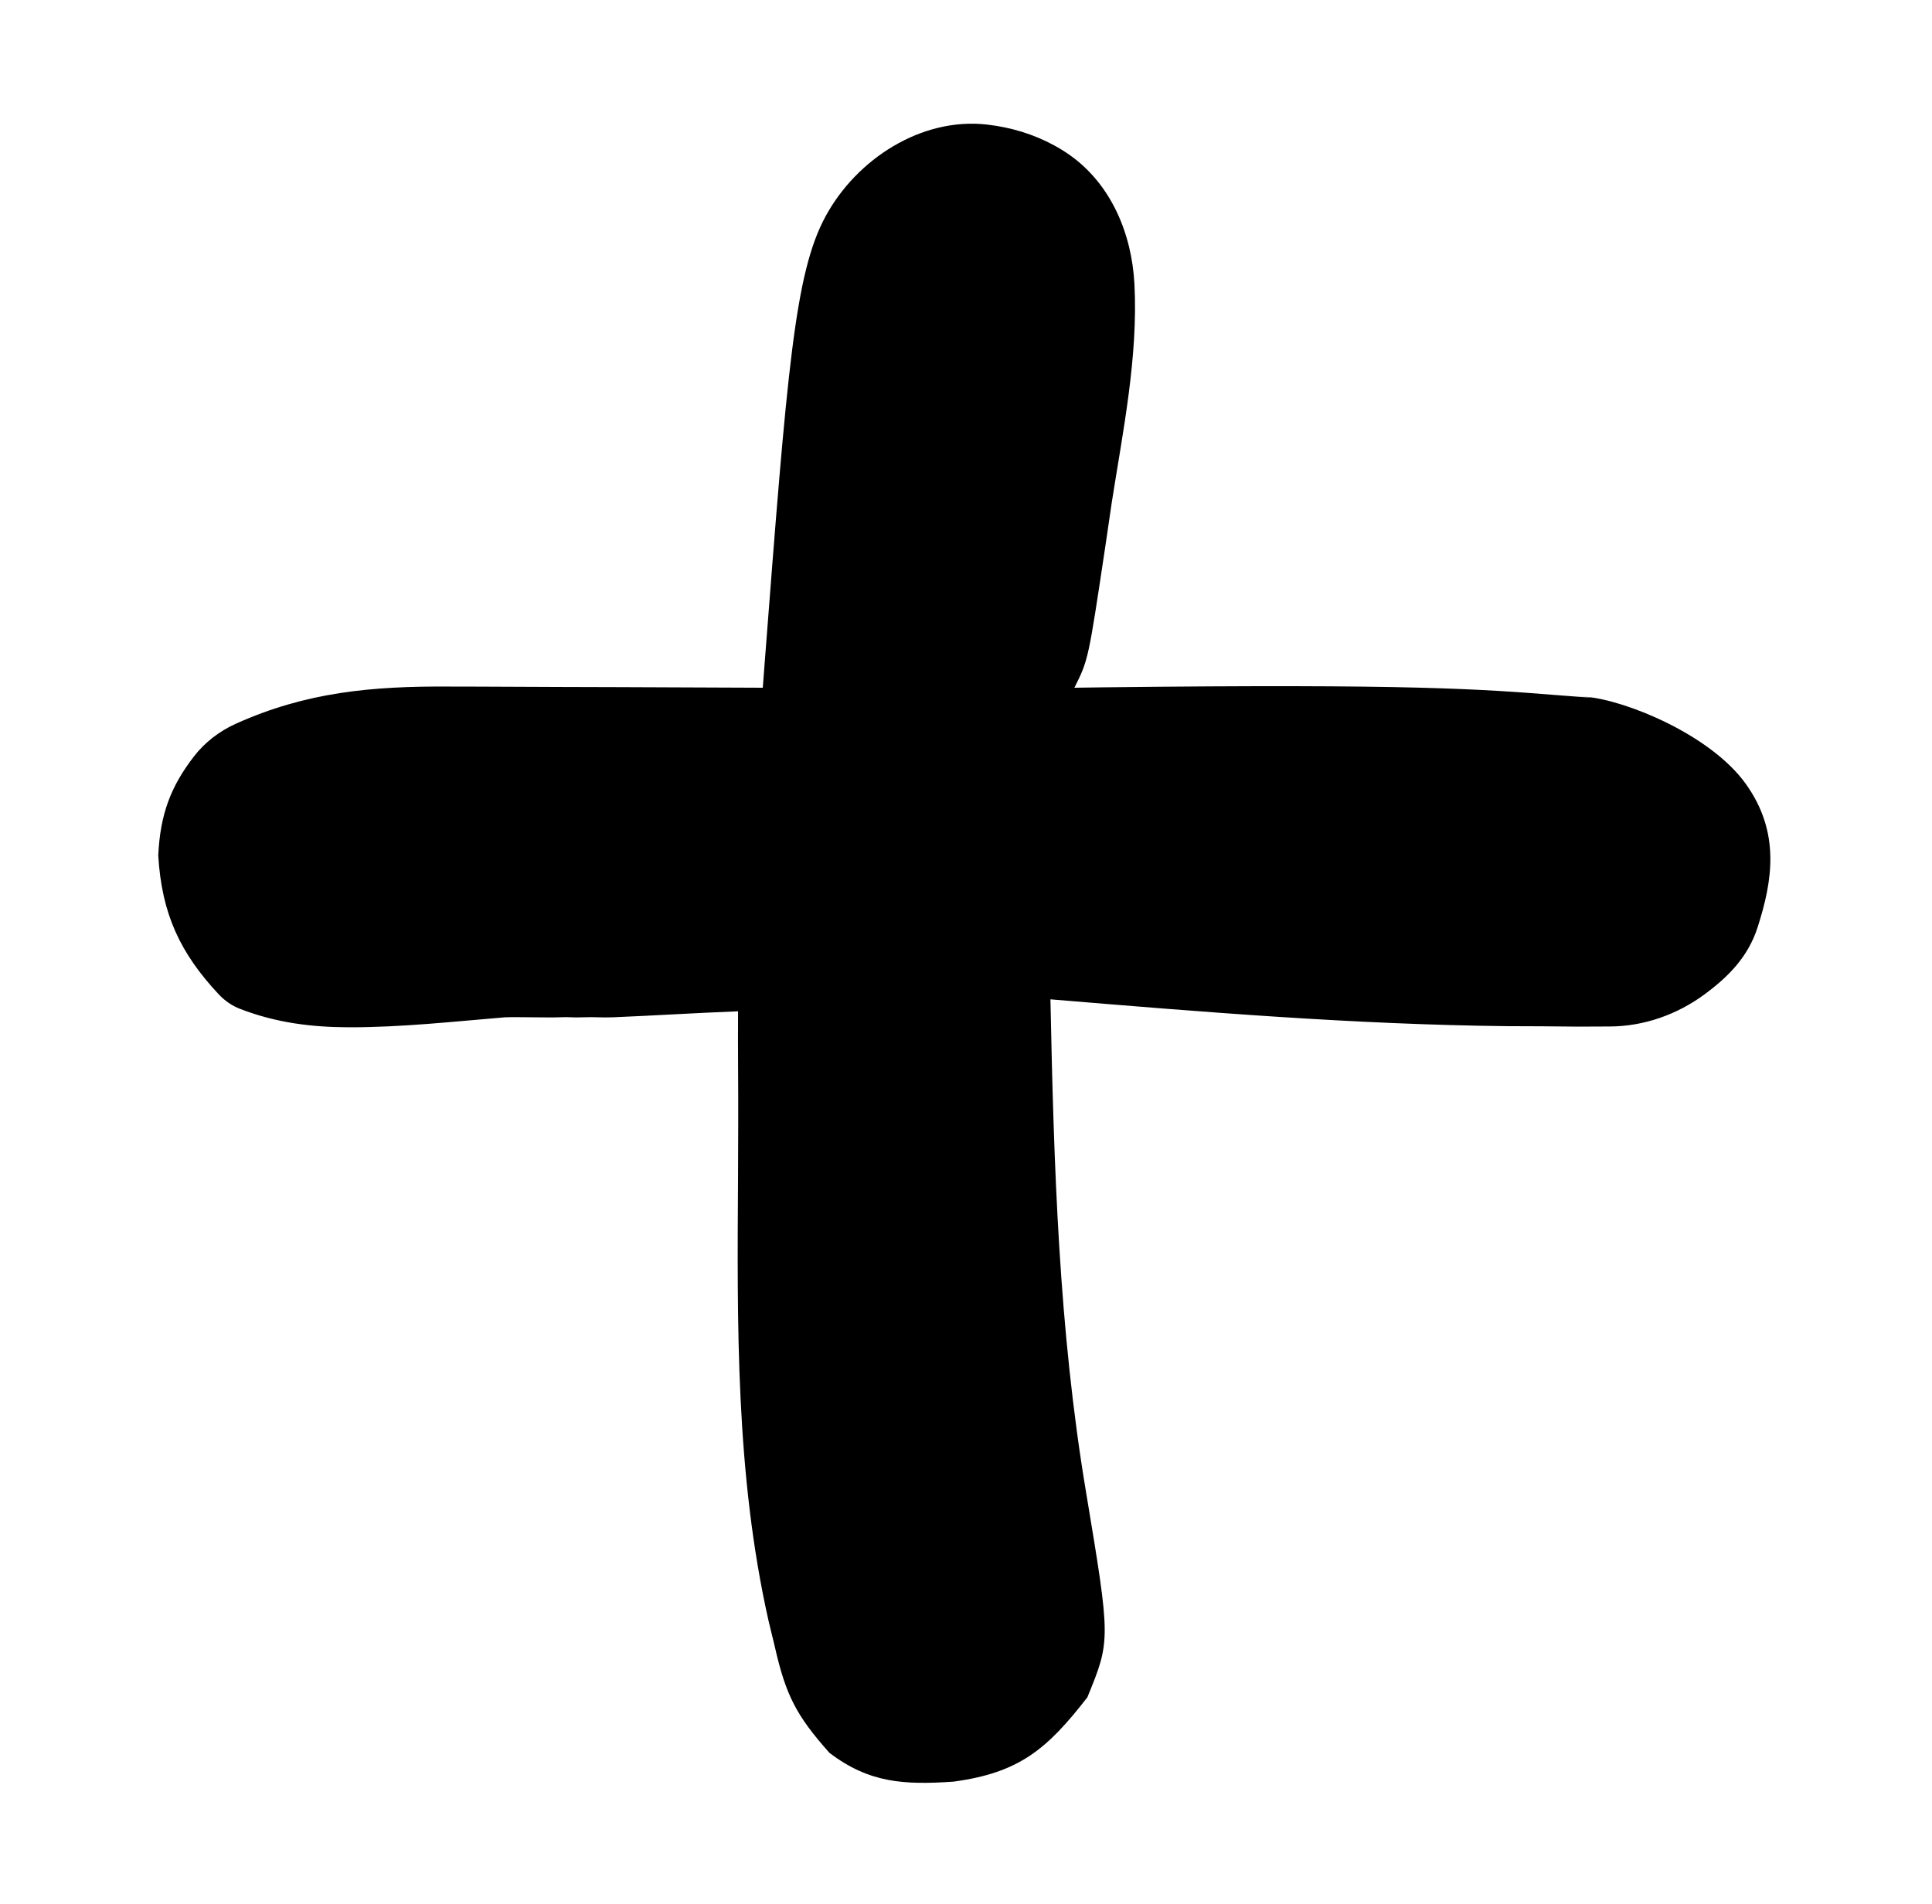 <svg width="70" height="69" viewBox="0 0 70 69" fill="none" xmlns="http://www.w3.org/2000/svg">
<path d="M36.41 4.618C37.23 4.786 38.049 5.123 38.736 5.602C40.249 6.658 41.008 8.456 41.103 10.298C41.239 12.928 40.685 15.63 40.284 18.189C40.203 18.742 40.122 19.295 40.038 19.865C39.431 23.912 39.431 23.912 38.927 24.92C39.263 24.916 39.599 24.911 39.946 24.906C51.258 24.774 53.69 24.973 56.46 25.192C59.231 25.41 56.044 25.117 57.489 25.251C58.933 25.384 61.976 26.629 63.246 28.394C64.515 30.159 64.223 31.916 63.68 33.605C63.336 34.675 62.622 35.391 61.772 36.021C60.773 36.761 59.565 37.191 58.321 37.195C57.937 37.196 57.552 37.198 57.156 37.2C56.738 37.196 56.321 37.192 55.89 37.188C55.242 37.185 55.242 37.185 54.582 37.183C49.06 37.122 43.559 36.669 38.059 36.211C38.183 42.222 38.358 48.162 39.355 54.101C40.242 59.438 40.242 59.438 39.397 61.503C37.949 63.365 36.946 64.238 34.539 64.559C32.765 64.678 31.495 64.614 30.052 63.514C28.844 62.159 28.469 61.417 28.071 59.66C27.997 59.353 27.922 59.045 27.845 58.727C26.652 53.423 26.708 47.996 26.741 42.589C26.743 41.966 26.745 41.343 26.747 40.72C26.752 39.217 26.732 38.148 26.741 36.645C25.185 36.705 23.765 36.797 22.209 36.862C21.767 36.879 21.577 36.845 21.123 36.862C20.698 36.88 20.693 36.843 20.254 36.862C19.863 36.878 18.703 36.846 18.3 36.862C16.419 37.018 14.532 37.228 12.644 37.224C11.307 37.221 10.01 37.065 8.701 36.558C8.405 36.444 8.141 36.26 7.924 36.029C6.533 34.541 5.859 33.12 5.734 31C5.803 29.491 6.198 28.487 7.02 27.418C7.421 26.896 7.955 26.49 8.555 26.22C11.082 25.085 13.449 24.857 16.314 24.878C16.801 24.879 16.801 24.879 17.298 24.88C18.328 24.882 19.359 24.887 20.39 24.893C21.091 24.895 21.793 24.897 22.494 24.899C24.209 24.904 25.923 24.911 27.637 24.92C27.659 24.634 27.68 24.348 27.703 24.053C28.524 13.392 28.791 9.916 29.906 7.85C31.035 5.758 33.385 4.249 35.748 4.512C35.964 4.536 36.183 4.571 36.41 4.618Z" fill="black"/>
</svg>
